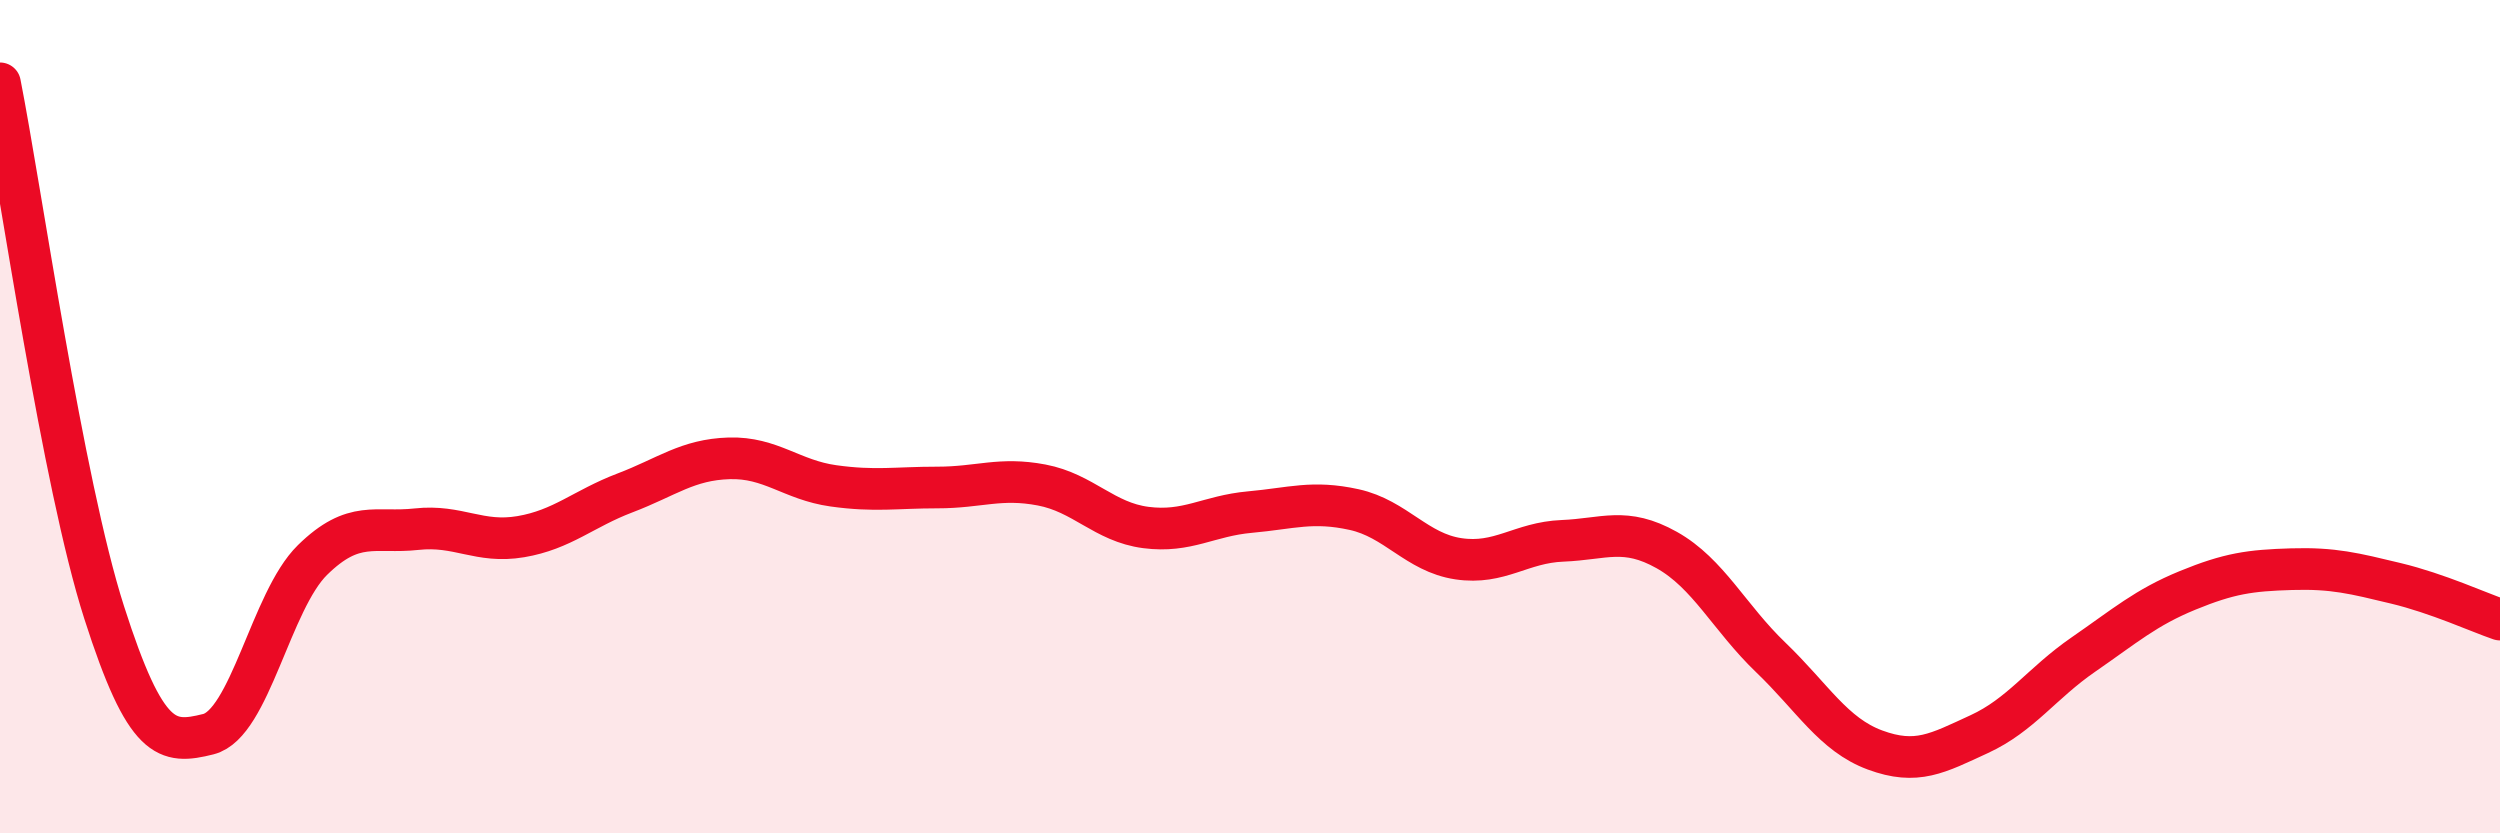 
    <svg width="60" height="20" viewBox="0 0 60 20" xmlns="http://www.w3.org/2000/svg">
      <path
        d="M 0,2 C 0.5,4.54 1.5,11.58 2.5,14.7 C 3.5,17.82 4,17.87 5,17.62 C 6,17.37 6.5,14.42 7.5,13.44 C 8.5,12.46 9,12.81 10,12.7 C 11,12.59 11.5,13.05 12.5,12.88 C 13.5,12.71 14,12.21 15,11.83 C 16,11.45 16.5,11.03 17.5,11 C 18.5,10.97 19,11.52 20,11.66 C 21,11.8 21.5,11.7 22.5,11.7 C 23.5,11.7 24,11.45 25,11.64 C 26,11.83 26.5,12.53 27.5,12.66 C 28.5,12.79 29,12.38 30,12.29 C 31,12.2 31.5,12.01 32.5,12.23 C 33.5,12.45 34,13.26 35,13.41 C 36,13.56 36.5,13.02 37.5,12.98 C 38.5,12.94 39,12.64 40,13.2 C 41,13.76 41.5,14.82 42.5,15.78 C 43.5,16.74 44,17.63 45,18 C 46,18.37 46.5,18.08 47.5,17.62 C 48.5,17.16 49,16.4 50,15.71 C 51,15.02 51.5,14.58 52.5,14.17 C 53.5,13.76 54,13.69 55,13.66 C 56,13.63 56.5,13.76 57.5,14 C 58.5,14.24 59.5,14.7 60,14.87L60 20L0 20Z"
        fill="#EB0A25"
        opacity="0.1"
        stroke-linecap="round"
        stroke-linejoin="round"
      />
      <path
        d="M 0,2 C 0.5,4.54 1.5,11.58 2.5,14.7 C 3.5,17.82 4,17.87 5,17.62 C 6,17.37 6.5,14.42 7.5,13.44 C 8.5,12.46 9,12.81 10,12.7 C 11,12.59 11.5,13.05 12.5,12.88 C 13.5,12.71 14,12.21 15,11.83 C 16,11.45 16.5,11.03 17.5,11 C 18.5,10.97 19,11.52 20,11.66 C 21,11.8 21.5,11.7 22.5,11.7 C 23.5,11.7 24,11.45 25,11.64 C 26,11.83 26.5,12.53 27.5,12.66 C 28.5,12.79 29,12.38 30,12.29 C 31,12.2 31.5,12.01 32.5,12.23 C 33.5,12.45 34,13.26 35,13.41 C 36,13.56 36.5,13.02 37.5,12.98 C 38.5,12.94 39,12.64 40,13.2 C 41,13.76 41.5,14.82 42.5,15.78 C 43.5,16.74 44,17.63 45,18 C 46,18.37 46.5,18.08 47.5,17.62 C 48.5,17.16 49,16.4 50,15.71 C 51,15.02 51.5,14.58 52.5,14.17 C 53.5,13.76 54,13.69 55,13.66 C 56,13.63 56.5,13.76 57.5,14 C 58.5,14.24 59.5,14.7 60,14.87"
        stroke="#EB0A25"
        stroke-width="1"
        fill="none"
        stroke-linecap="round"
        stroke-linejoin="round"
      />
    </svg>
  
